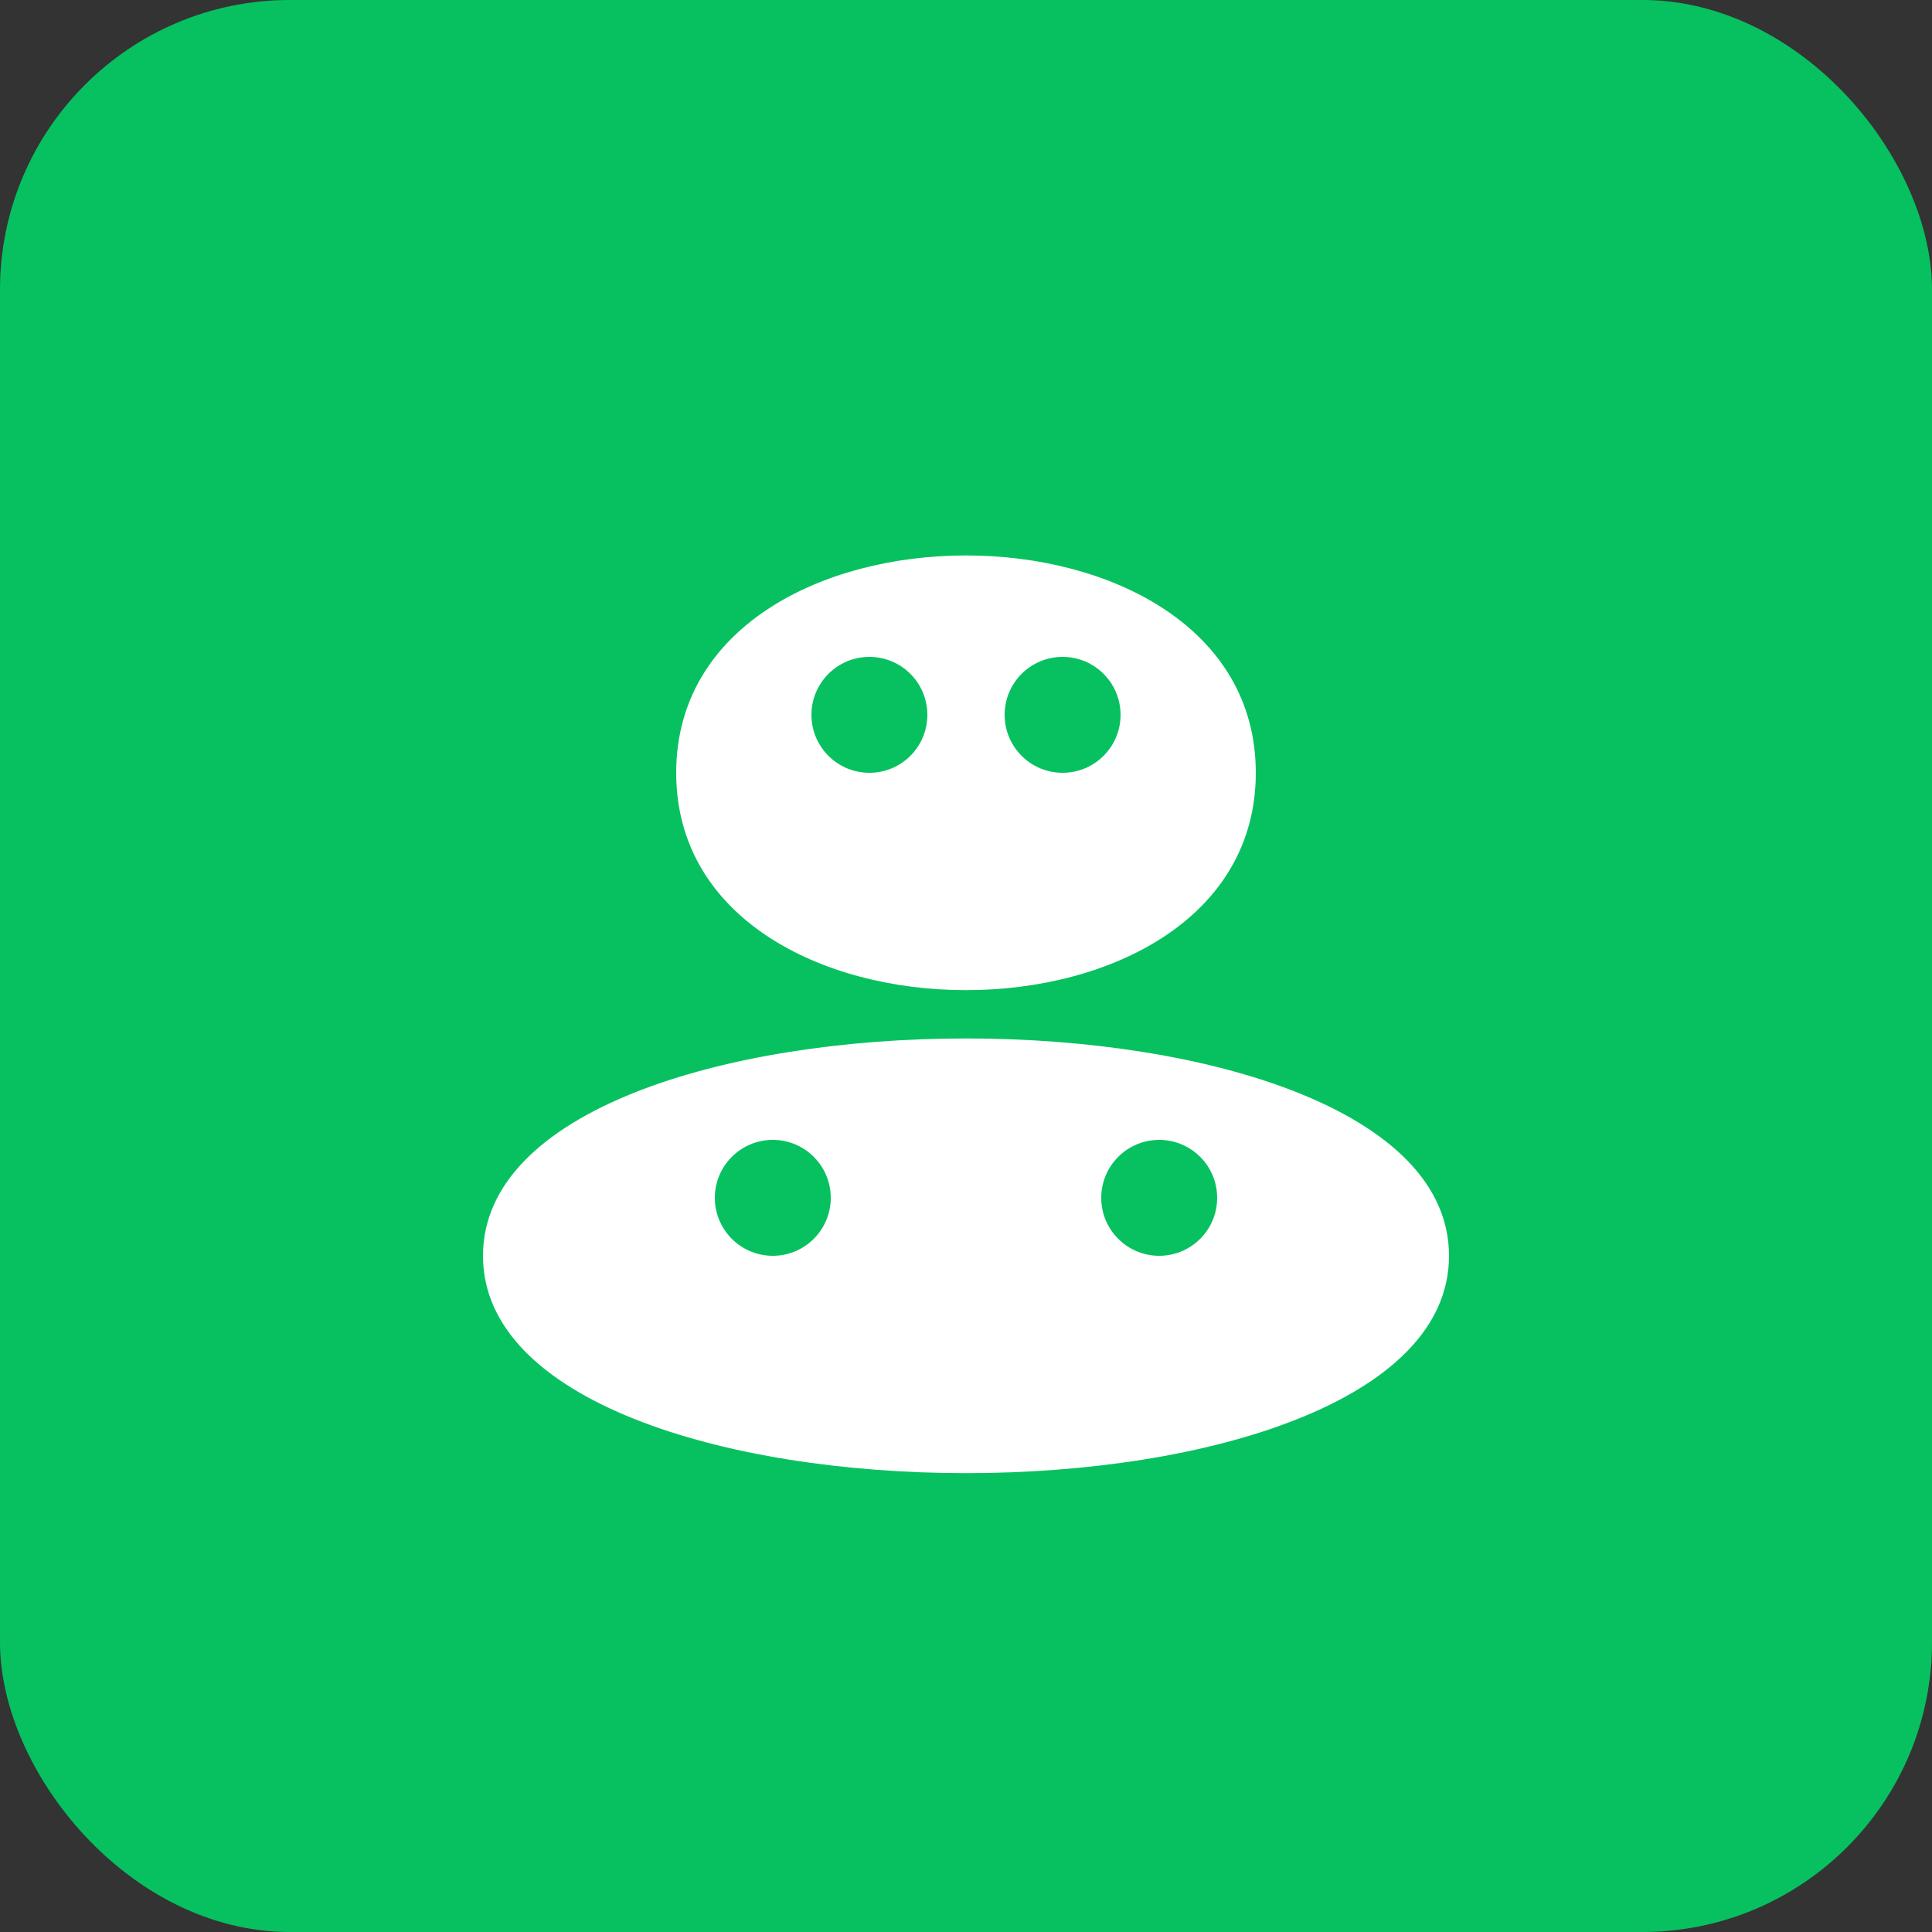 <?xml version="1.0" encoding="UTF-8"?>
<svg width="100" height="100" viewBox="0 0 100 100" xmlns="http://www.w3.org/2000/svg">
    <rect x="0" y="0" width="100" height="100" fill="#333333" stroke="none"/>
    <rect width="100" height="100" rx="15" fill="#07C160"/>
    <path d="M35 40 C 35 25, 65 25, 65 40 C 65 55, 35 55, 35 40" fill="white"/>
    <path d="M25 65 C 25 50, 75 50, 75 65 C 75 80, 25 80, 25 65" fill="white"/>
    <circle cx="45" cy="37" r="3" fill="#07C160"/>
    <circle cx="55" cy="37" r="3" fill="#07C160"/>
    <circle cx="40" cy="62" r="3" fill="#07C160"/>
    <circle cx="60" cy="62" r="3" fill="#07C160"/>
</svg>
